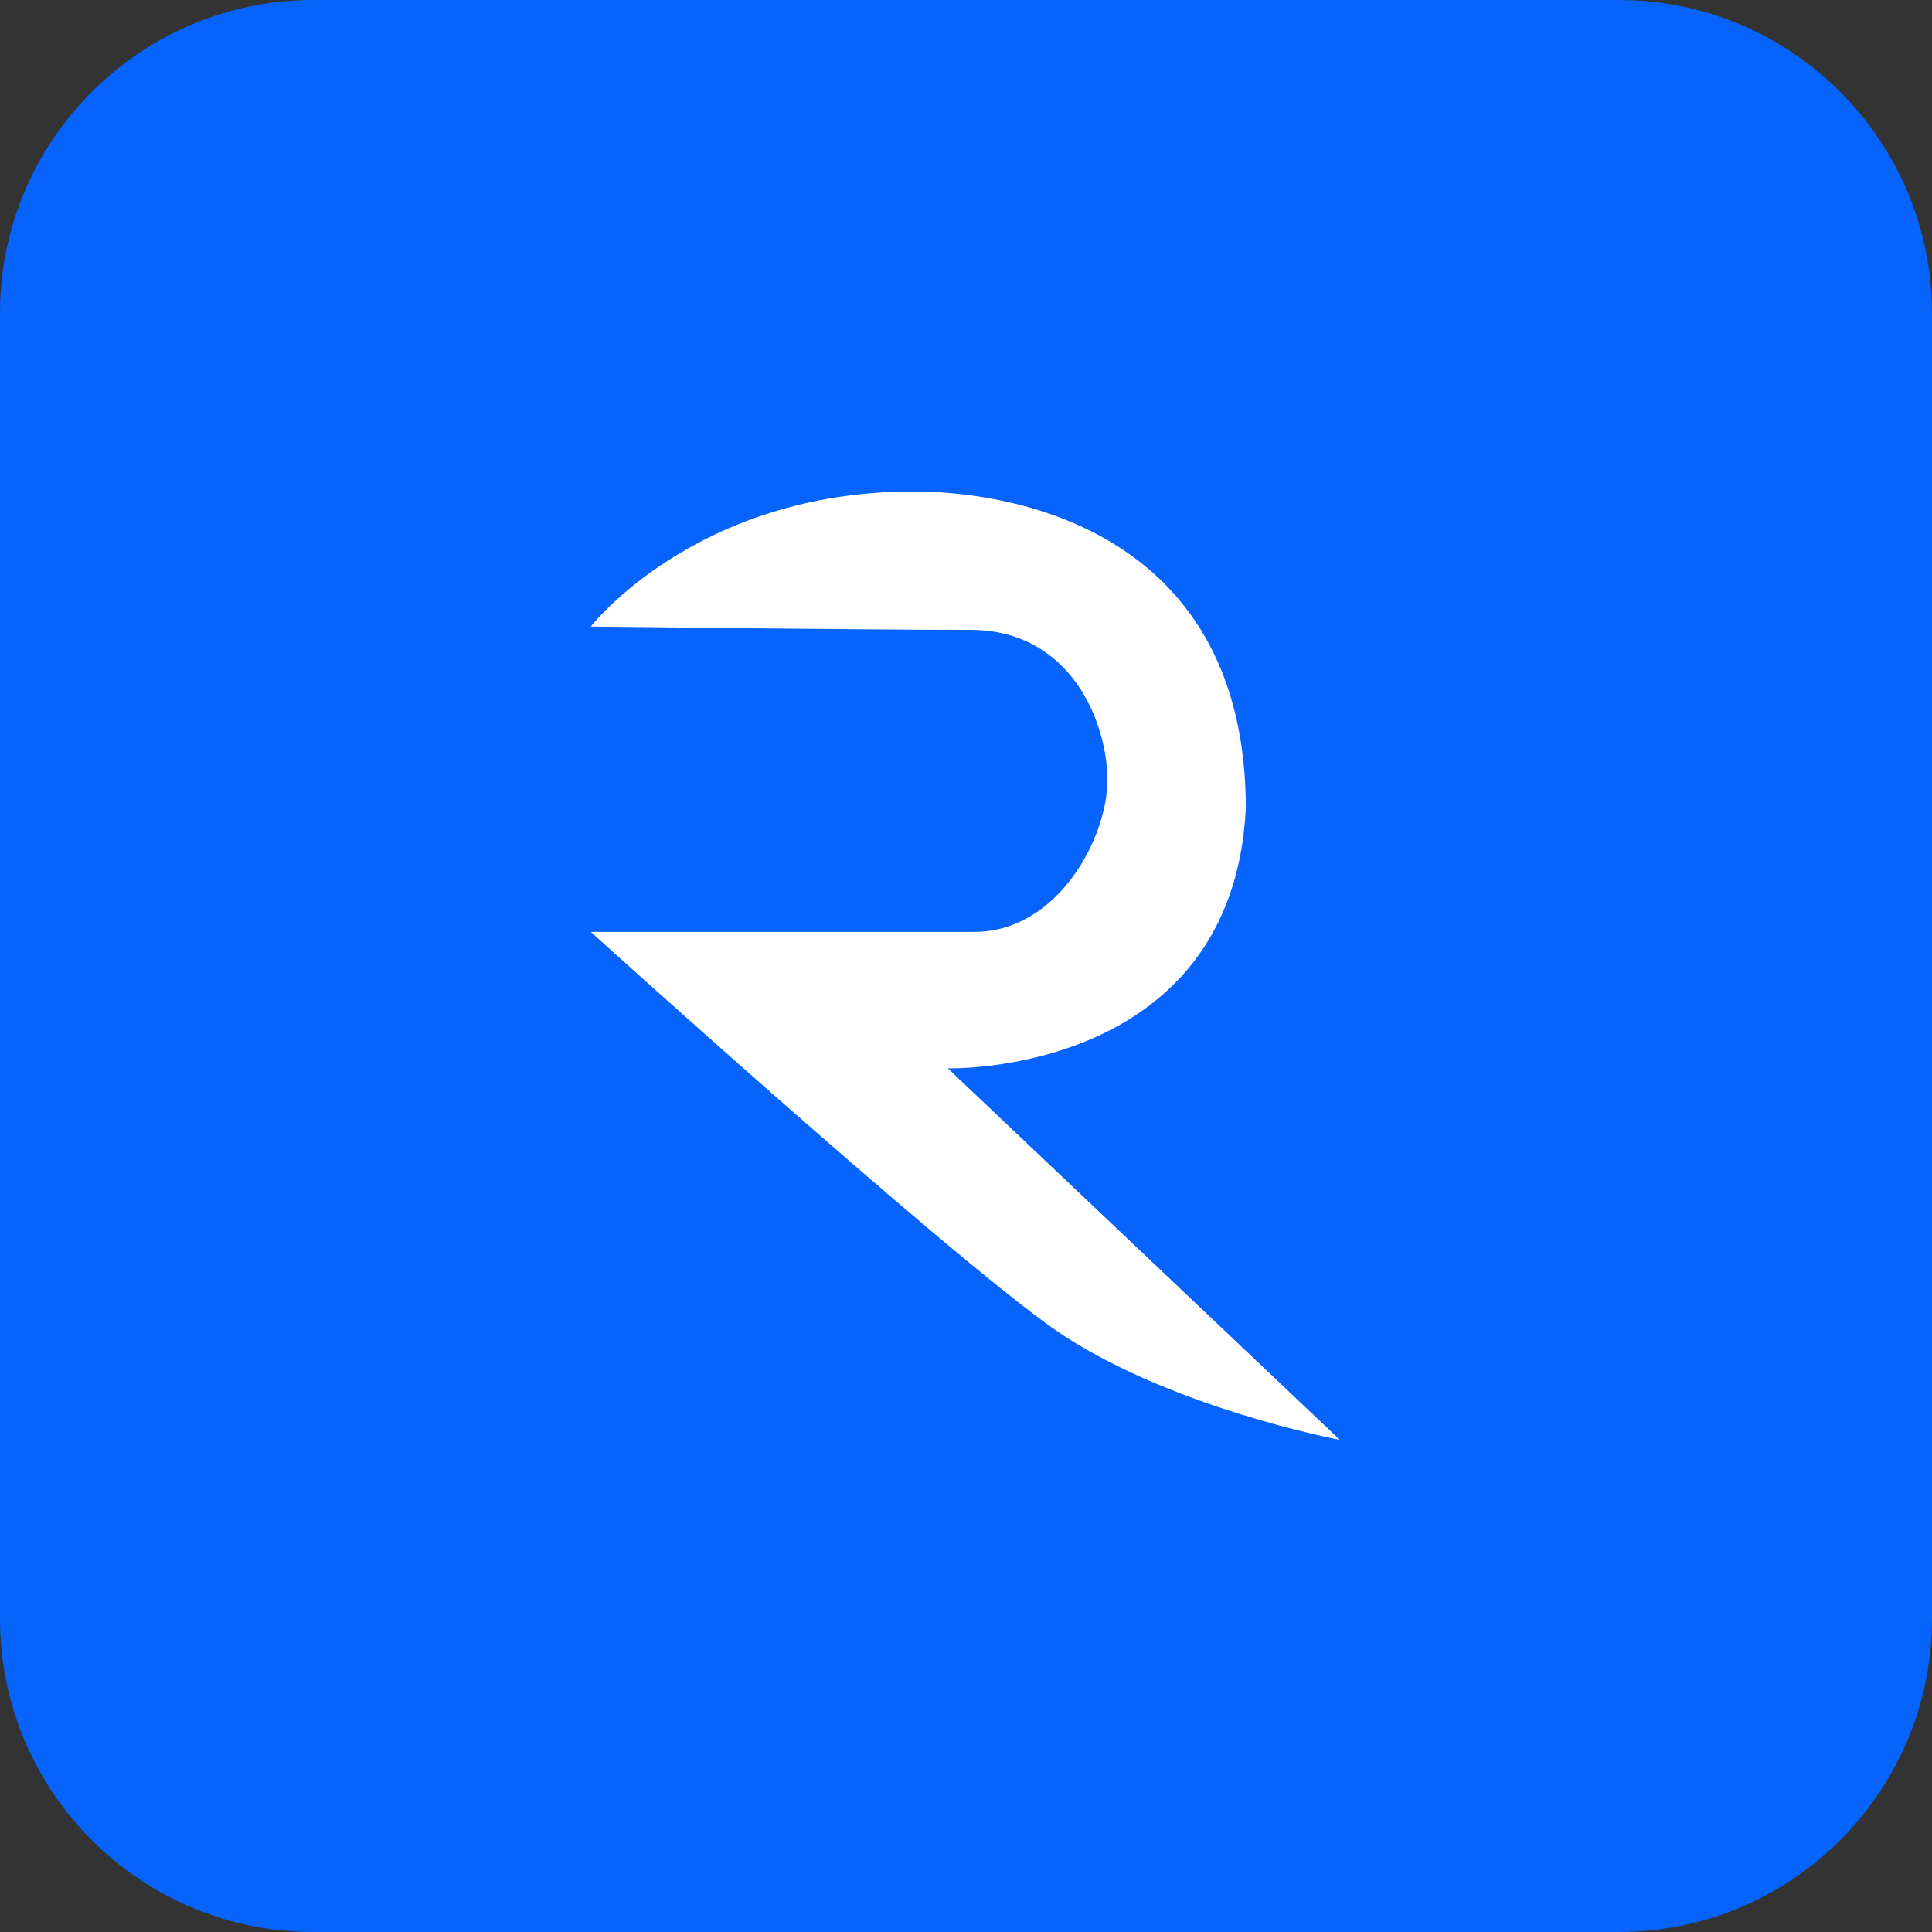 <svg id="Layer_1" xmlns="http://www.w3.org/2000/svg" viewBox="0 0 291.7 291.7" width="2500" height="2500"><rect x="0" y="0" width="291.7" height="291.7" fill="#333333" stroke="none"/><style>.st0{fill:#0663fc}.st1{fill:#fff}</style><title>Favicon</title><path class="st0" d="M47.3 0h197.1c26.1 0 47.3 21.2 47.3 47.3v197.1c0 26.1-21.2 47.3-47.3 47.3H47.3C21.2 291.7 0 270.5 0 244.4V47.3C0 21.2 21.2 0 47.3 0z"/><path class="st1" d="M147.1 140.7c12.6 0 20.1-14.2 20.1-22.9s-5.5-22.7-20.7-22.7-57.3-.5-57.3-.5 15.8-20.4 48.7-20.4c16.4 0 50.2 6.8 50.2 47.9-2.1 40.4-45 39.2-45 39.2l59.2 56.1s-26.5-5-43.4-16.9c-16.8-11.9-69.7-59.8-69.7-59.8h57.9z"/><title>Favicon</title><title>Favicon</title></svg>
